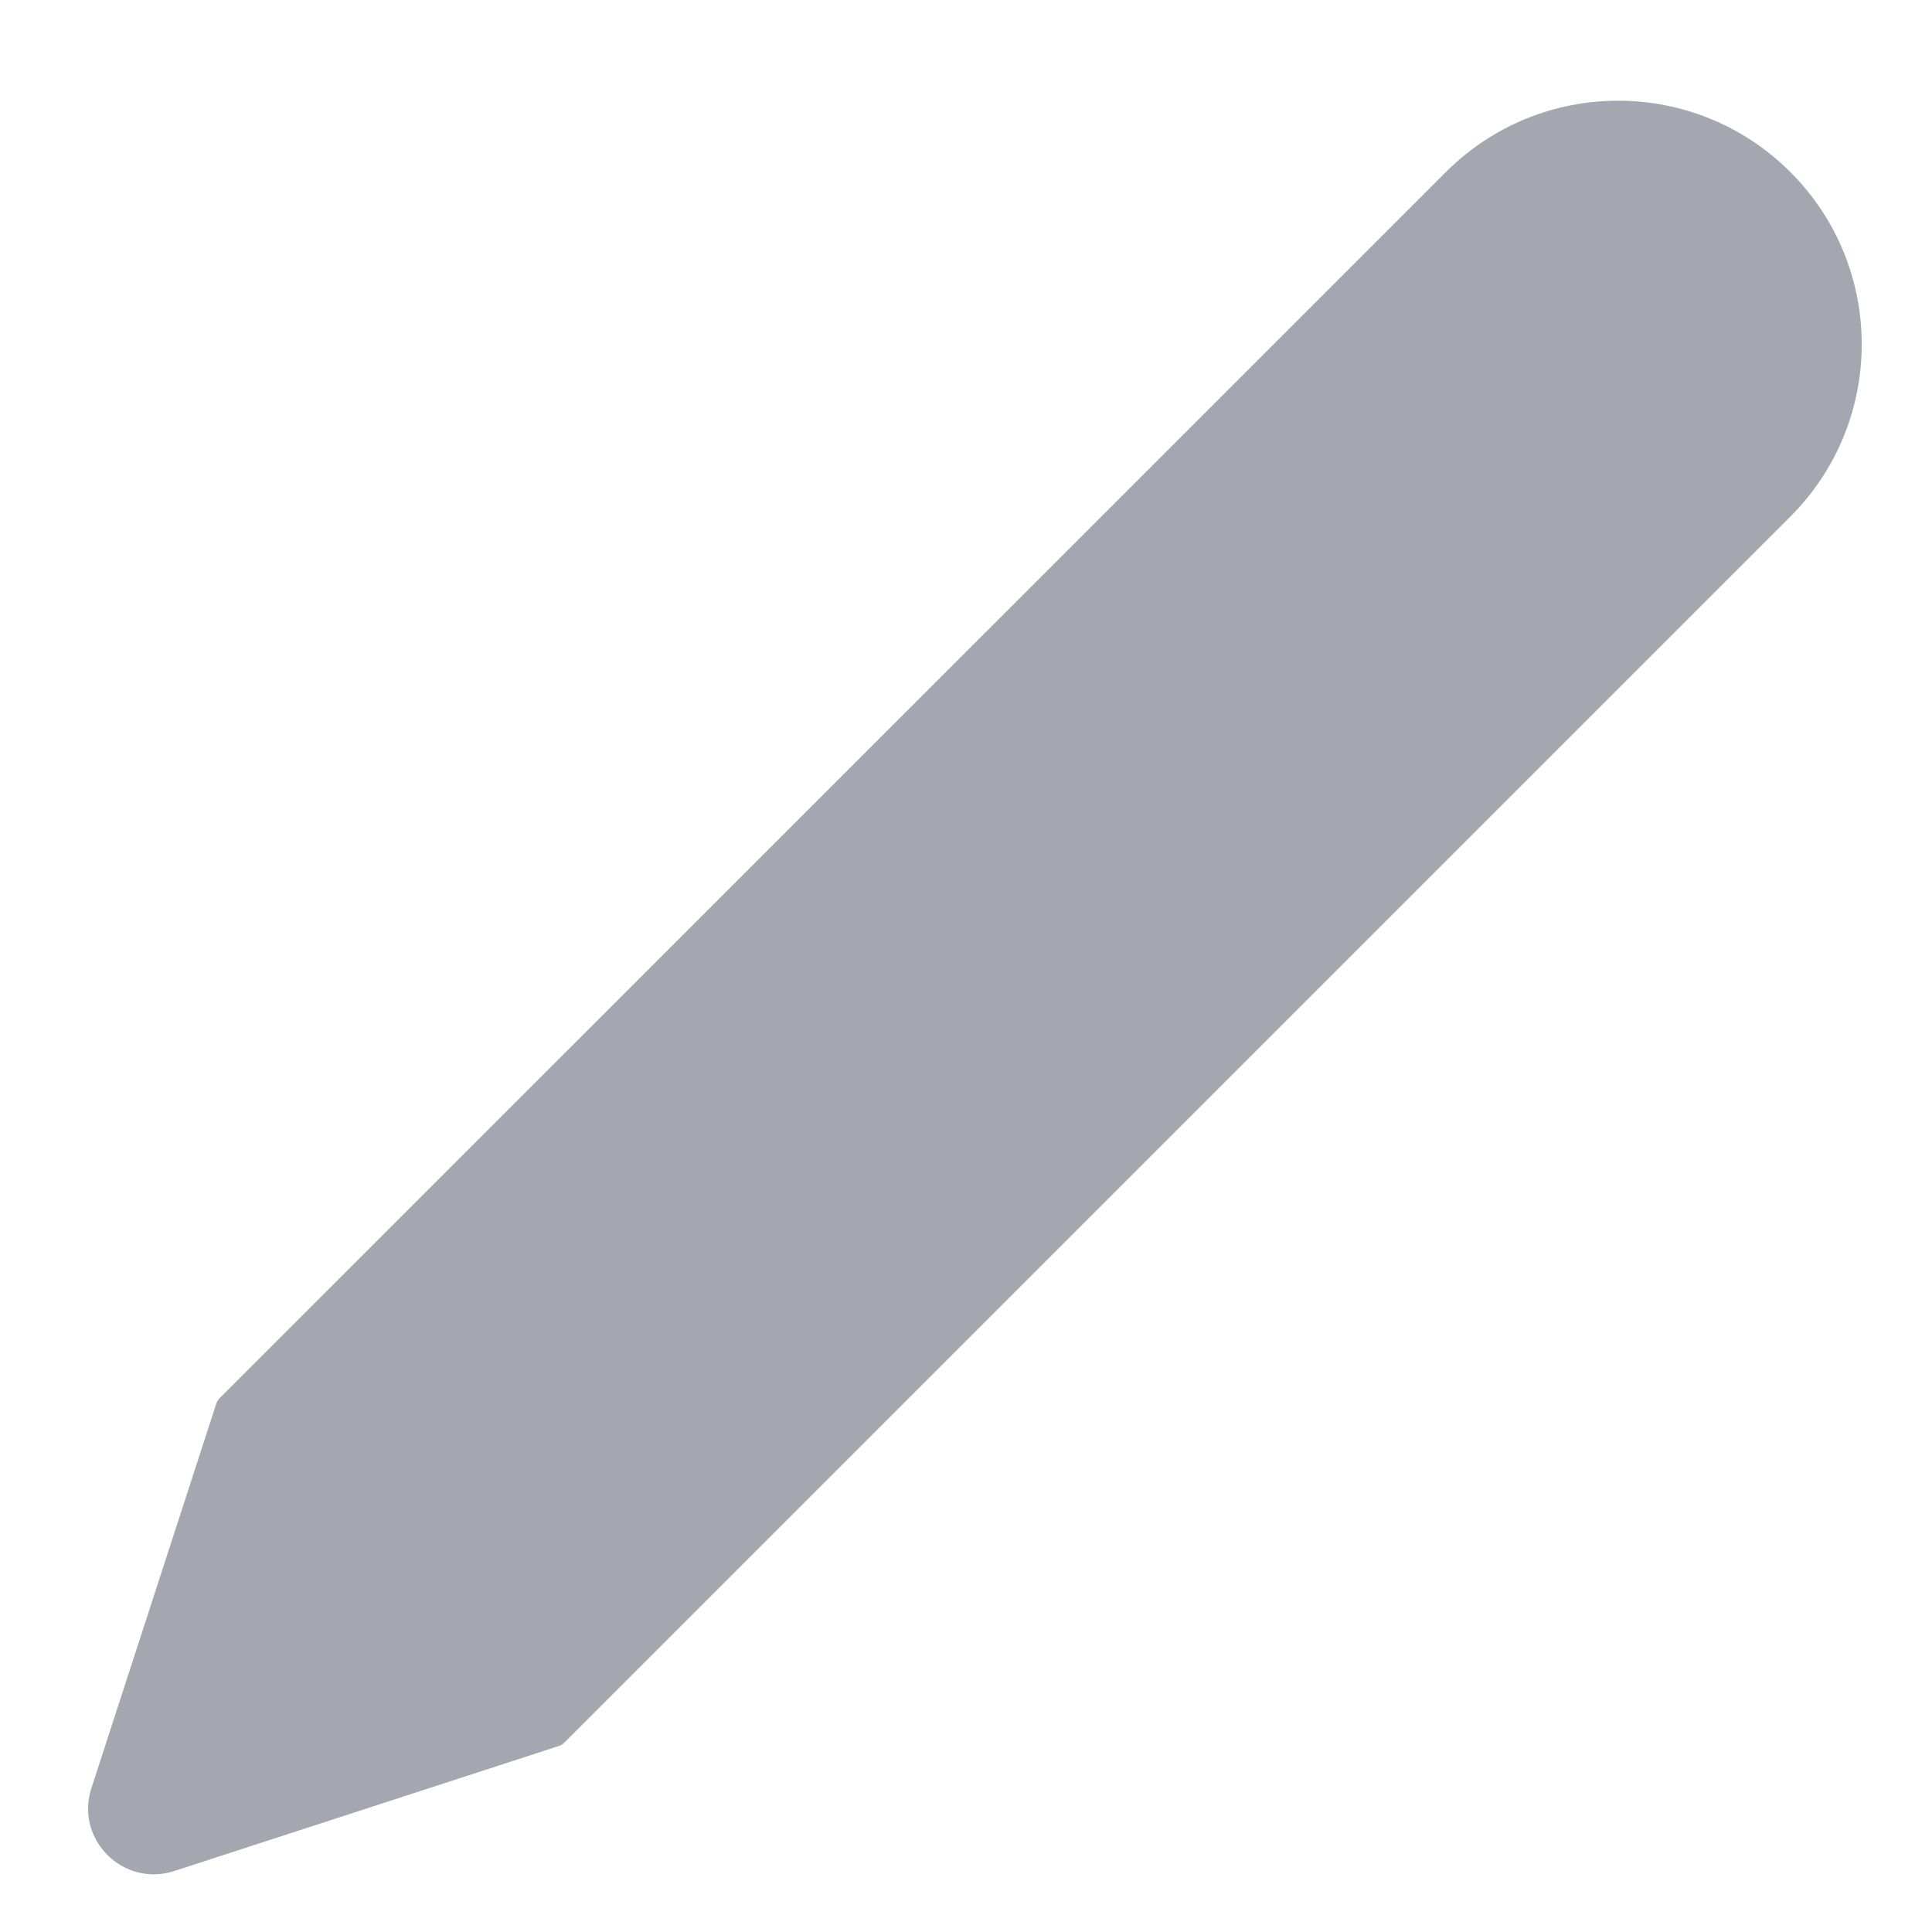 <svg width="16" height="16" viewBox="0 0 16 16" fill="none" xmlns="http://www.w3.org/2000/svg">
<path d="M11.974 1.425C12.762 0.637 14.039 0.637 14.827 1.425V1.425C15.615 2.212 15.615 3.49 14.827 4.278L4.671 14.434C4.659 14.446 4.645 14.454 4.63 14.459L1.443 15.495C1.02 15.632 0.619 15.232 0.757 14.809L1.792 11.622C1.797 11.606 1.806 11.592 1.817 11.581L11.974 1.425Z" fill="#A4A6B0"/>
</svg>
